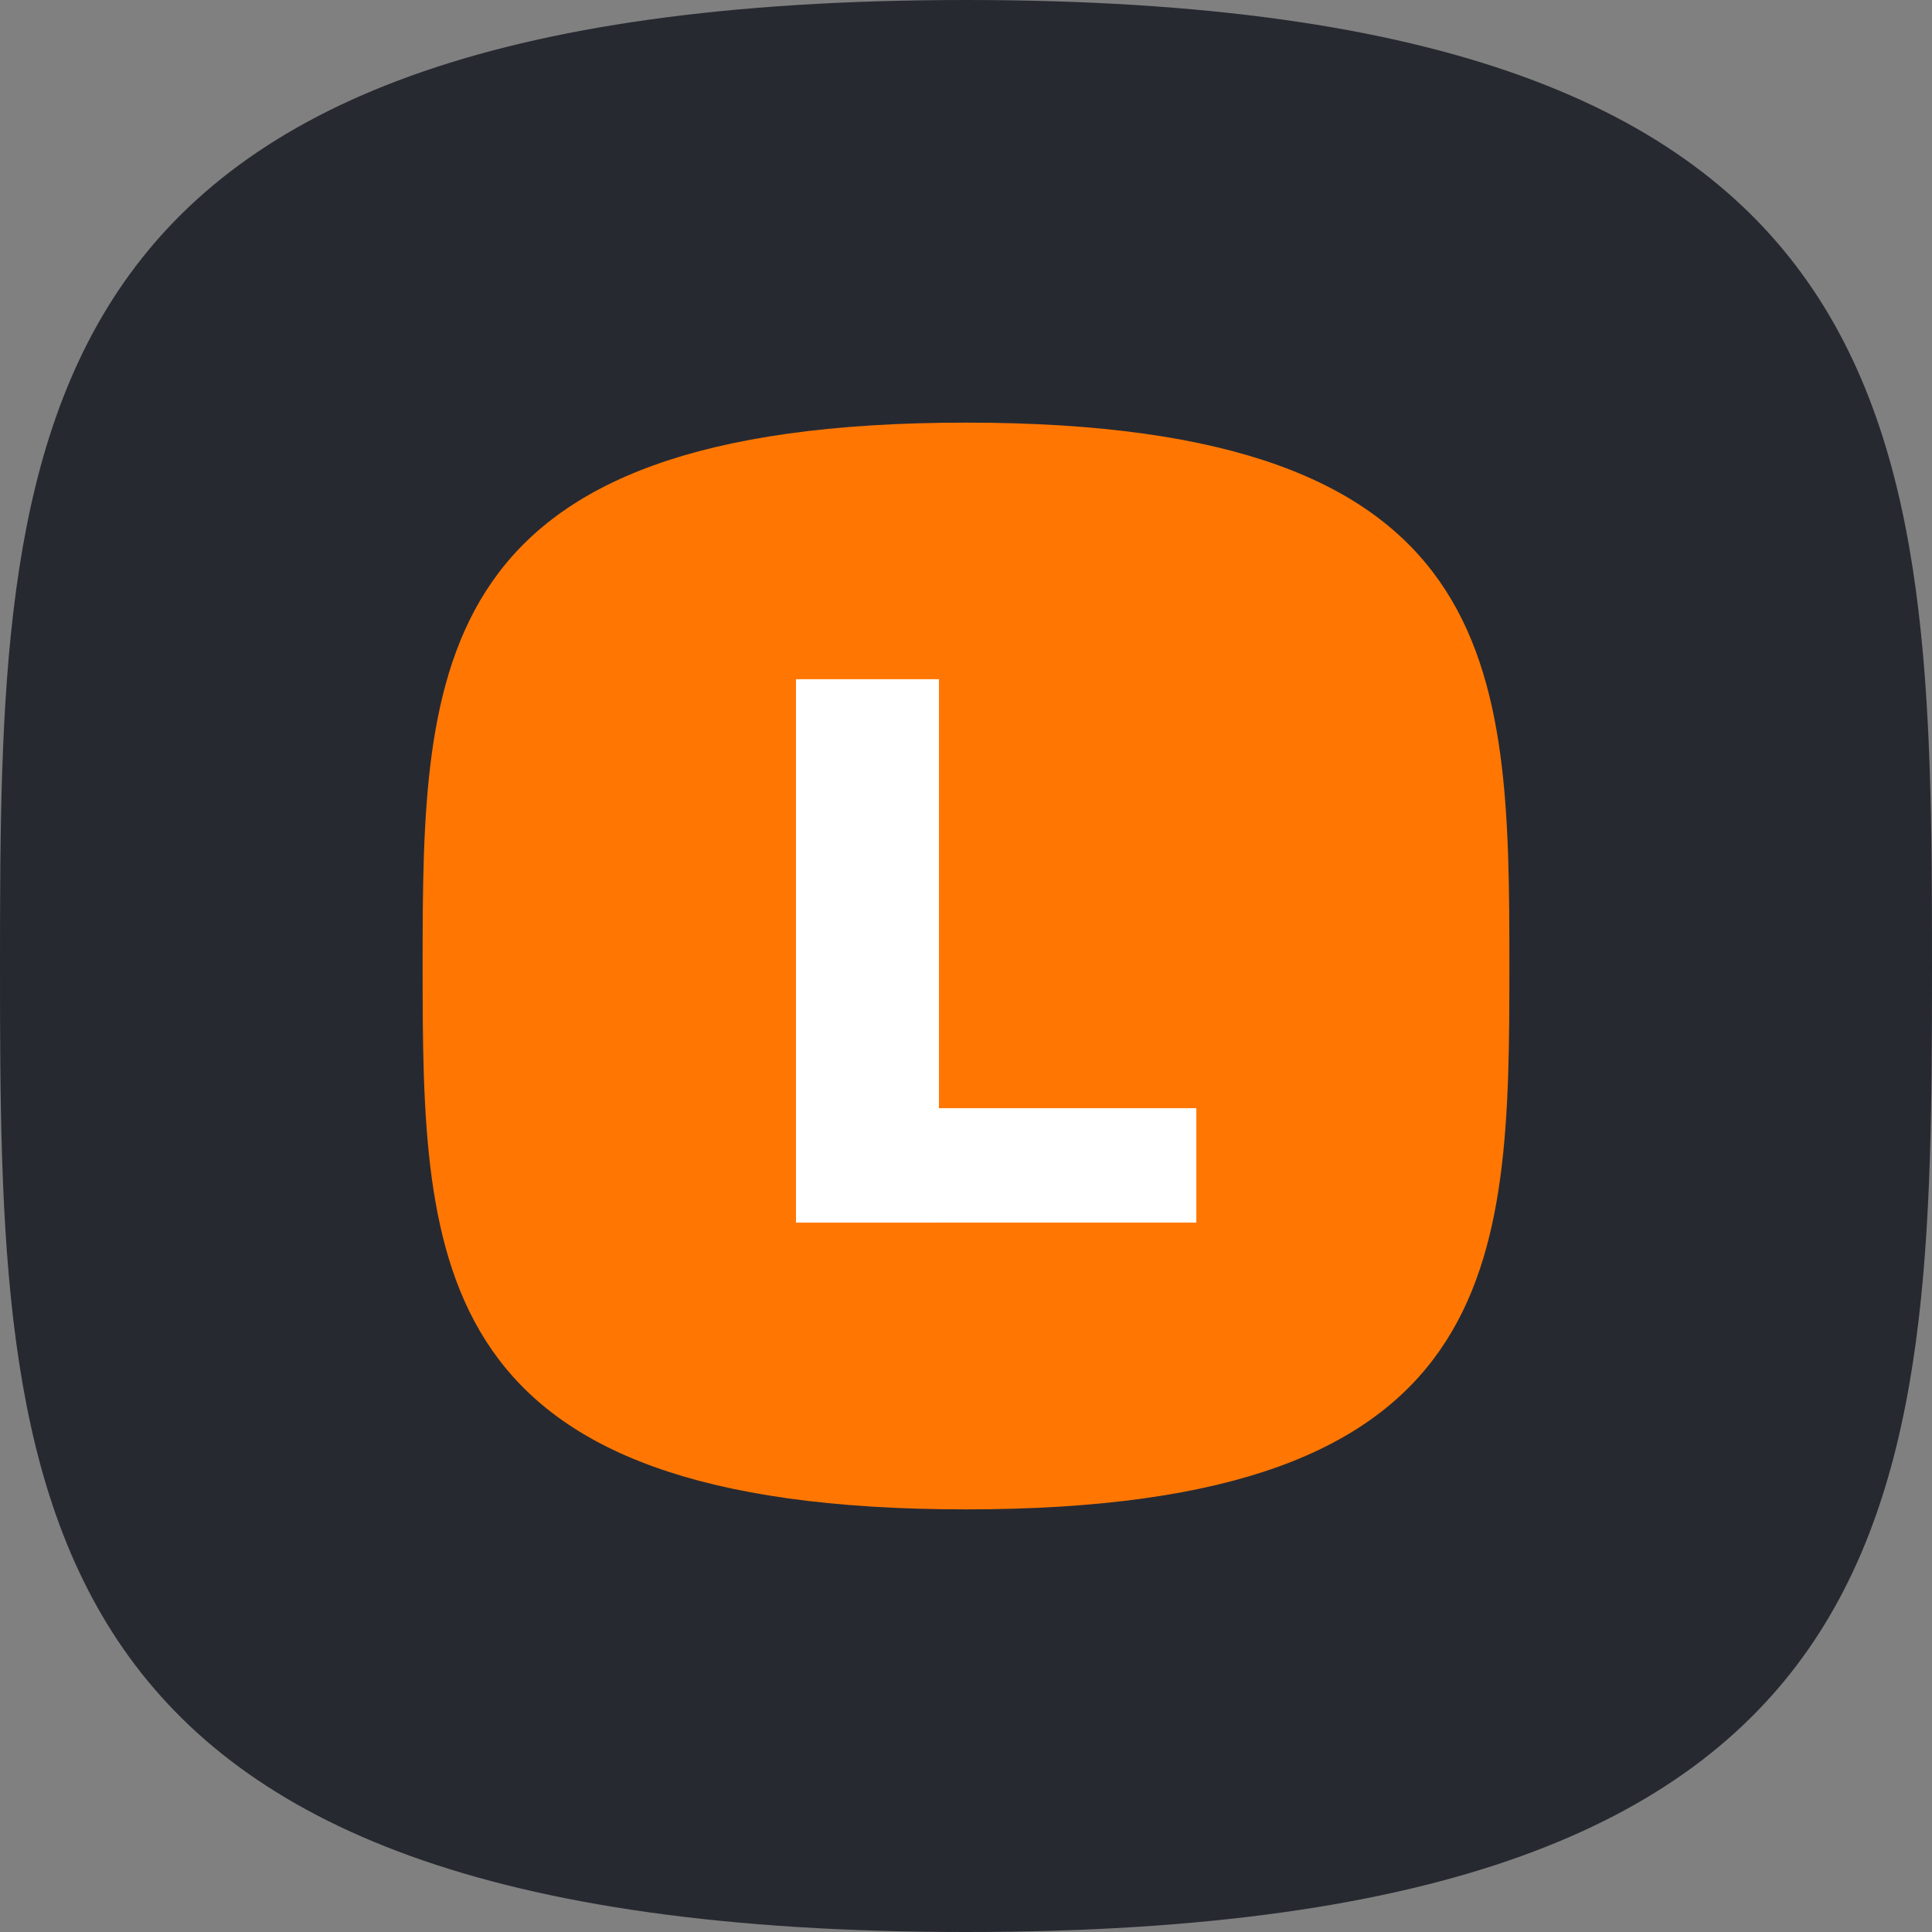 <svg width="32" height="32" viewBox="0 0 32 32" fill="none" xmlns="http://www.w3.org/2000/svg">
<rect x="0" y="0" width="32" height="32" fill="#808080" stroke="none"/>
<g clip-path="url(#clip0_831_25300)">
<path d="M16 32C31.877 32 32 24.837 32 16C32 7.163 31.877 0 16 0C0.123 0 0 7.163 0 16C0 24.837 0.123 32 16 32Z" fill="#272931"/>
<path d="M16 25C24.931 25 25 20.971 25 16C25 11.029 24.931 7 16 7C7.069 7 7 11.029 7 16C7 20.971 7.069 25 16 25Z" fill="#FF7702"/>
<path d="M13.184 11.25H15.552V20.25H13.184V11.25Z" fill="white"/>
<path d="M13.184 20.25V18.355H19.815V20.25H13.184Z" fill="white"/>
</g>
<defs>
<clipPath id="clip0_831_25300">
<rect width="32" height="32" fill="white"/>
</clipPath>
</defs>
</svg>
